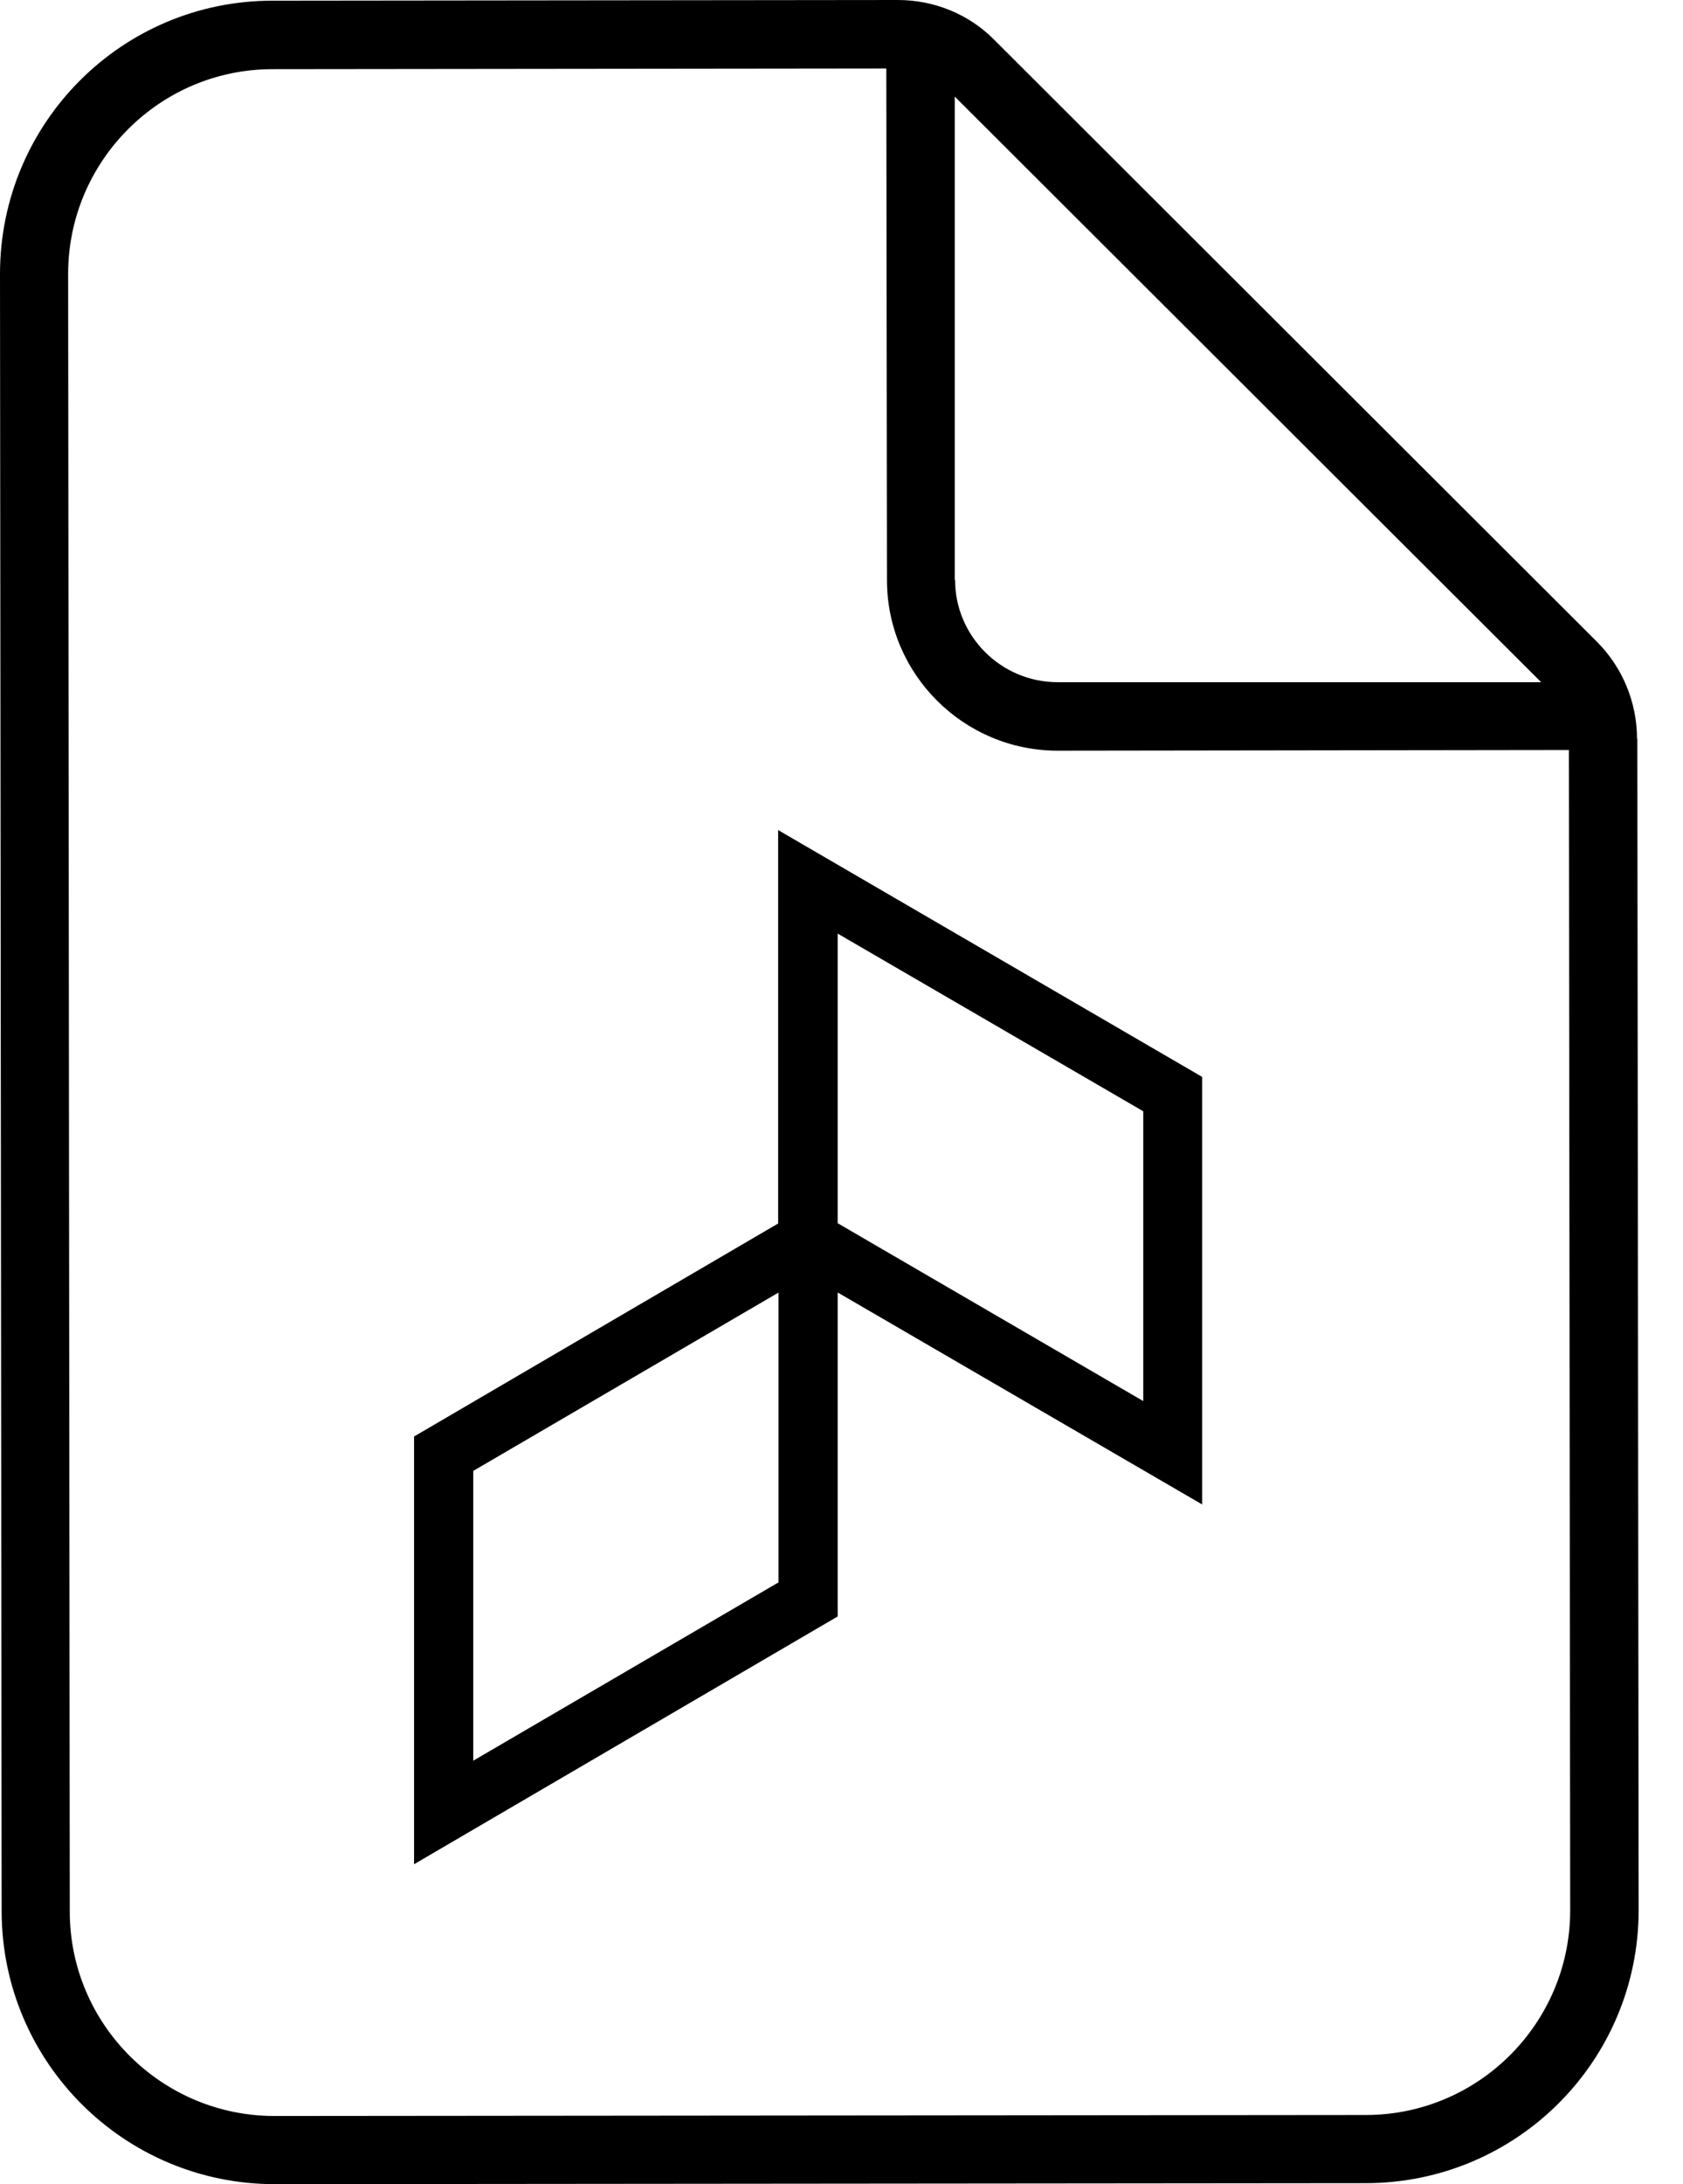 <?xml version="1.0" encoding="UTF-8"?>
<svg xmlns="http://www.w3.org/2000/svg" width="37" height="48" viewBox="0 0 37 48" fill="none">
  <path fill-rule="evenodd" clip-rule="evenodd" d="M35.996 16.228L36.025 41.973C36.025 45.288 33.35 47.971 30.035 47.978L6.042 48C2.726 48 0.044 45.317 0.036 42.009L0 6.02C0 2.705 2.676 0.015 5.991 0.015L19.739 0C20.539 0 21.303 0.313 21.855 0.872L35.109 14.105C35.669 14.665 35.989 15.435 35.989 16.235L35.996 16.228ZM34.499 16.482L23.251 16.497C21.186 16.497 19.5 14.817 19.5 12.752L19.485 1.505L5.991 1.52C3.512 1.52 1.498 3.541 1.498 6.02L1.534 42.009C1.534 44.488 3.555 46.502 6.035 46.502L30.027 46.48C32.507 46.48 34.52 44.459 34.52 41.98L34.491 16.489L34.499 16.482ZM20.997 12.745C20.997 13.981 22.008 14.992 23.251 14.992H33.881L20.99 2.123V12.745H20.997ZM26.436 33.066L26.428 33.062V23.666L17.107 18.242V26.888L9.103 31.569V40.969L18.416 35.524V28.404L26.428 33.062V33.066H26.436ZM18.416 26.886H18.423L25.134 30.791V24.422L18.416 20.517V26.123L18.416 26.123V26.886ZM10.404 38.694V32.325L17.115 28.406V34.775L10.404 38.694Z" fill="black"></path>
</svg>
